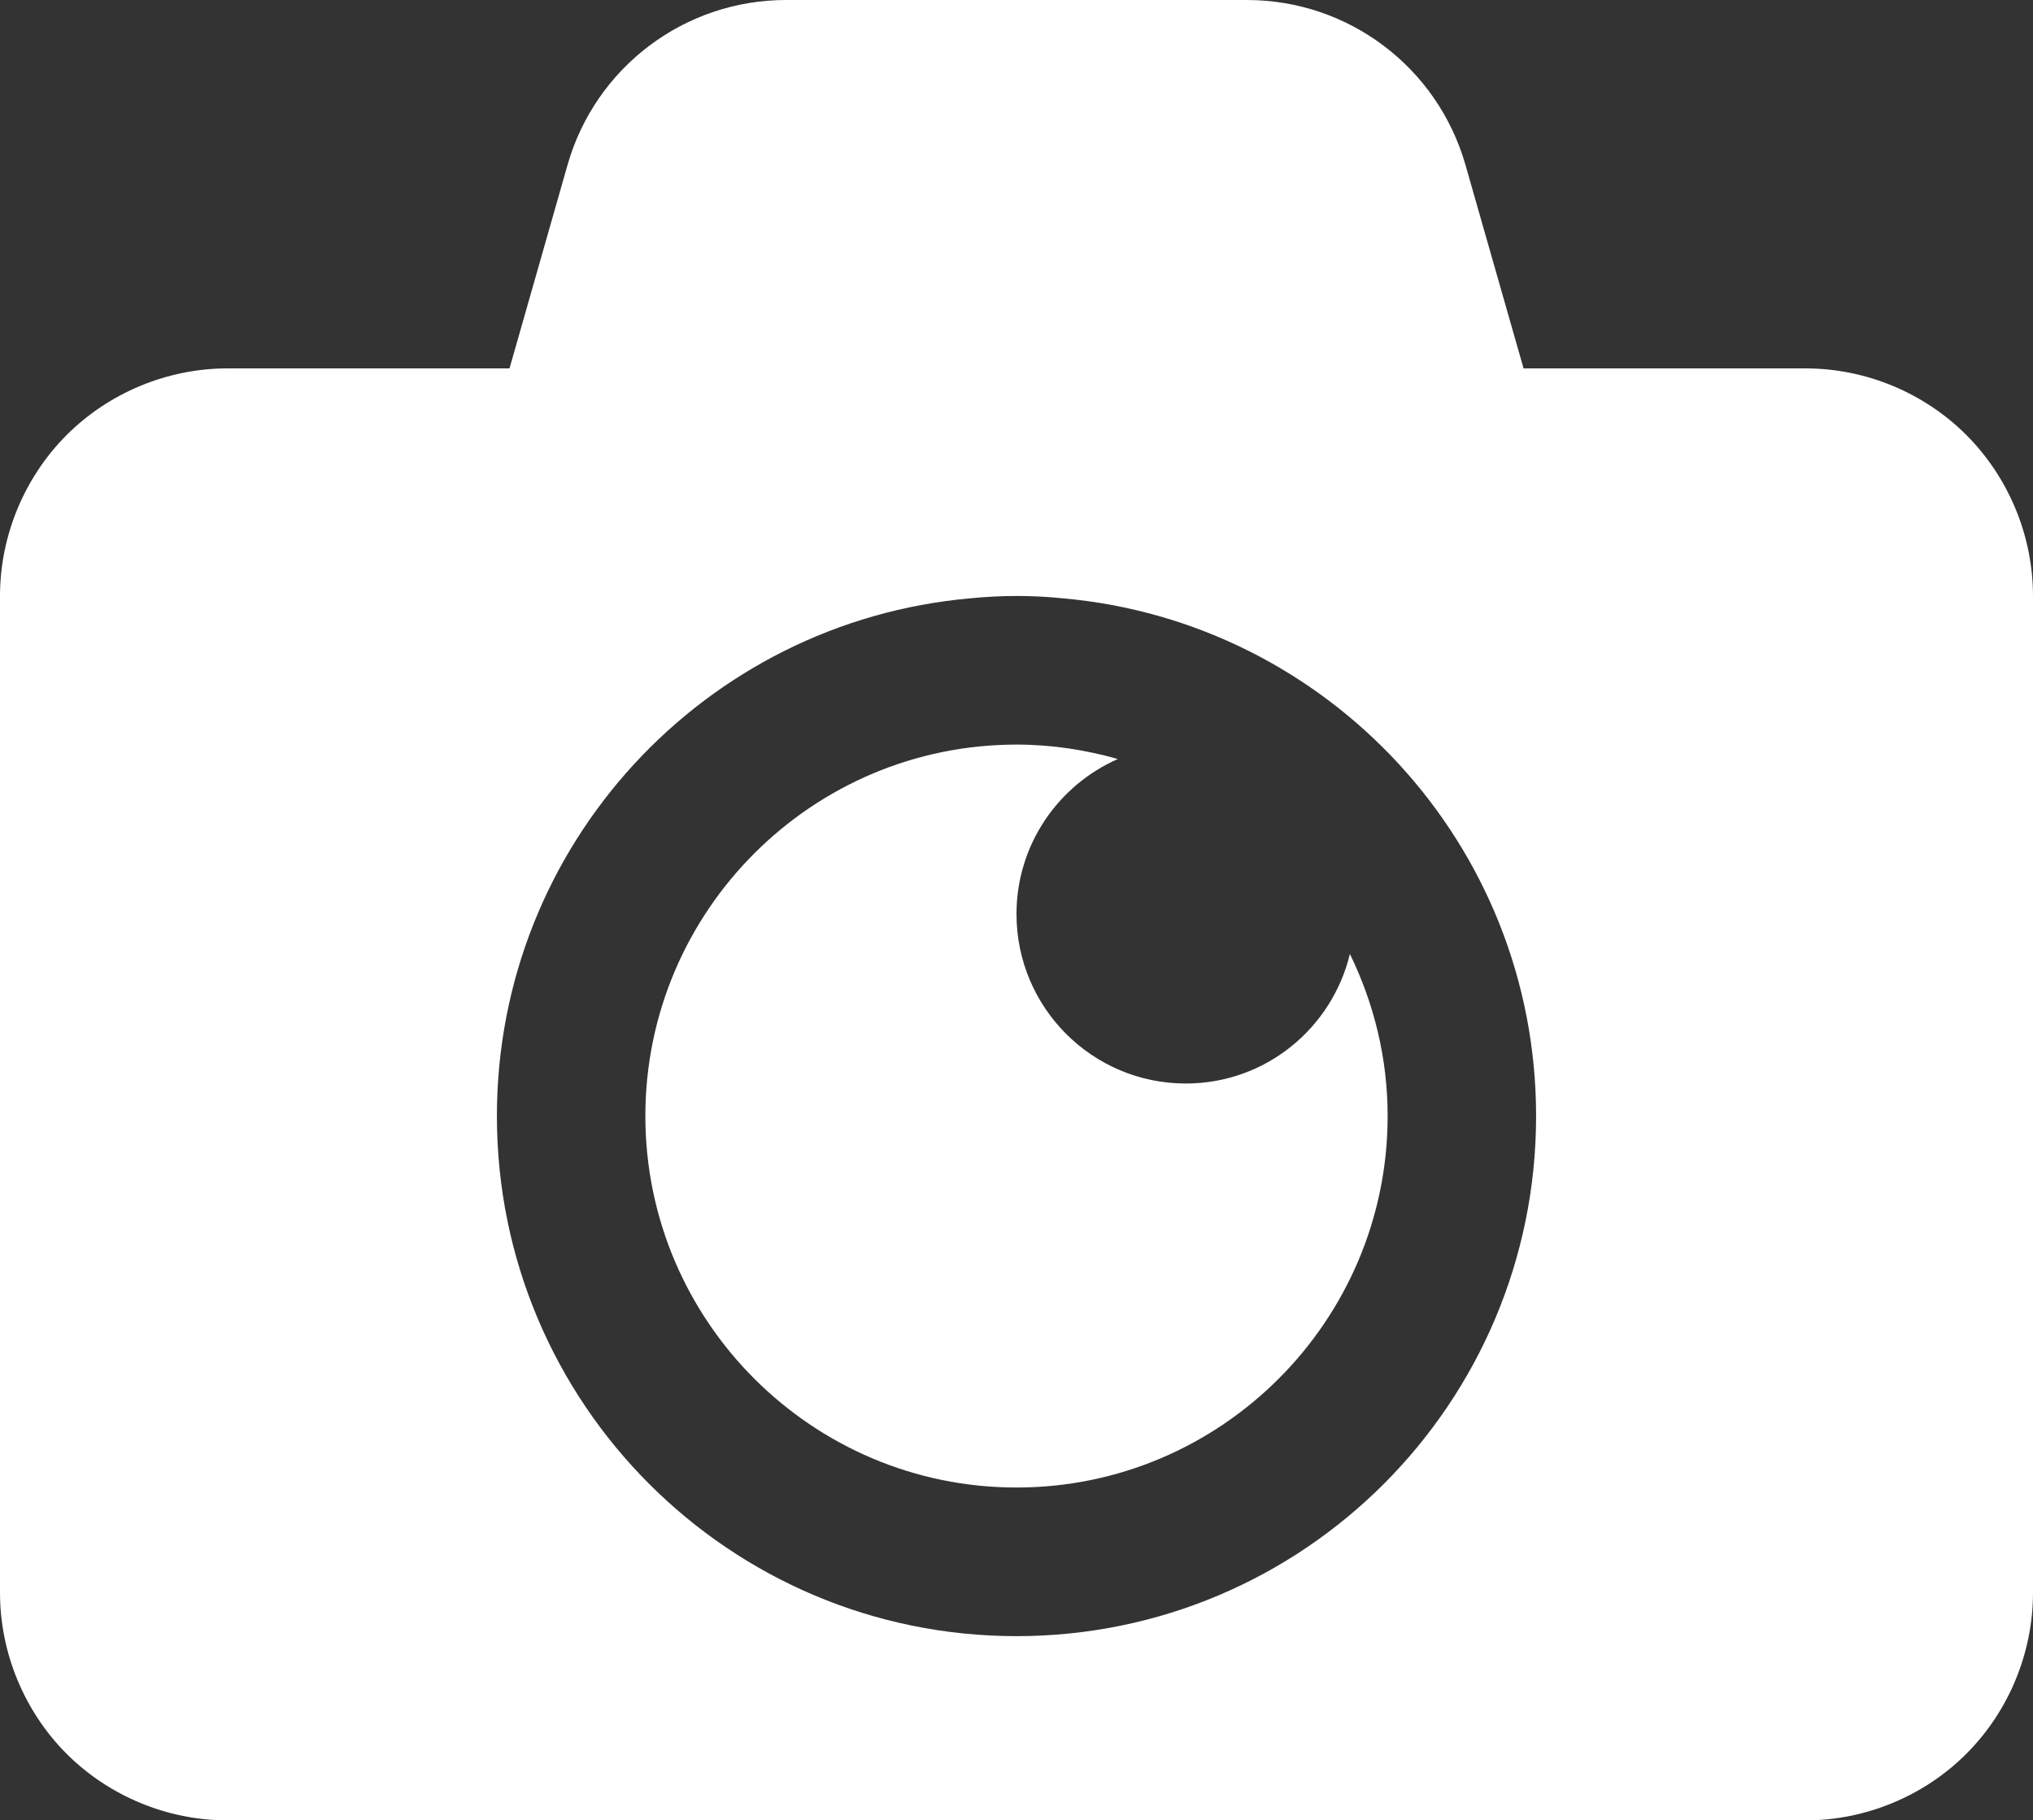 <svg version="1.1" id="レイヤー_1" xmlns="http://www.w3.org/2000/svg" x="0" y="0" viewBox="0 0 258 231" style="enable-background:new 0 0 258 231" xml:space="preserve"><rect x="0" y="0" width="258" height="231" fill="#333333" stroke="none"/><style>.st0{fill:#fff}</style><path class="st0" d="M150.49 137.5c-11.87 0-21.49-9.63-21.49-21.51 0-8.8 5.3-16.34 12.86-19.67-4.1-1.16-8.4-1.83-12.86-1.83-25.97 0-47.1 21.15-47.1 47.14s21.13 47.14 47.1 47.14 47.1-21.15 47.1-47.14c0-7.38-1.75-14.34-4.79-20.57-2.28 9.43-10.7 16.44-20.82 16.44z"/><path class="st0" d="M249.55 55.21c-5.37-5.38-12.8-8.46-20.4-8.46h-35.8l-7.37-25.81C182.43 8.53 171.13 0 158.24 0H99.76c-12.9 0-24.2 8.53-27.74 20.94l-7.36 25.81h-35.8c-7.6 0-15.03 3.08-20.41 8.46C3.08 60.59 0 68.02 0 75.63v126.5c0 7.61 3.08 15.04 8.44 20.42 5.38 5.38 12.81 8.46 20.41 8.46h200.3c7.6 0 15.03-3.08 20.4-8.46 5.37-5.37 8.45-12.81 8.45-20.42V75.63c0-7.61-3.08-15.04-8.45-20.42zM129 207.63c-36.42 0-65.94-29.54-65.94-66 0-34.46 26.39-62.71 60.04-65.7 1.94-.19 3.91-.3 5.9-.3 1.99 0 3.96.1 5.9.3 33.65 2.99 60.04 31.24 60.04 65.7 0 36.45-29.52 66-65.94 66z"/></svg>
